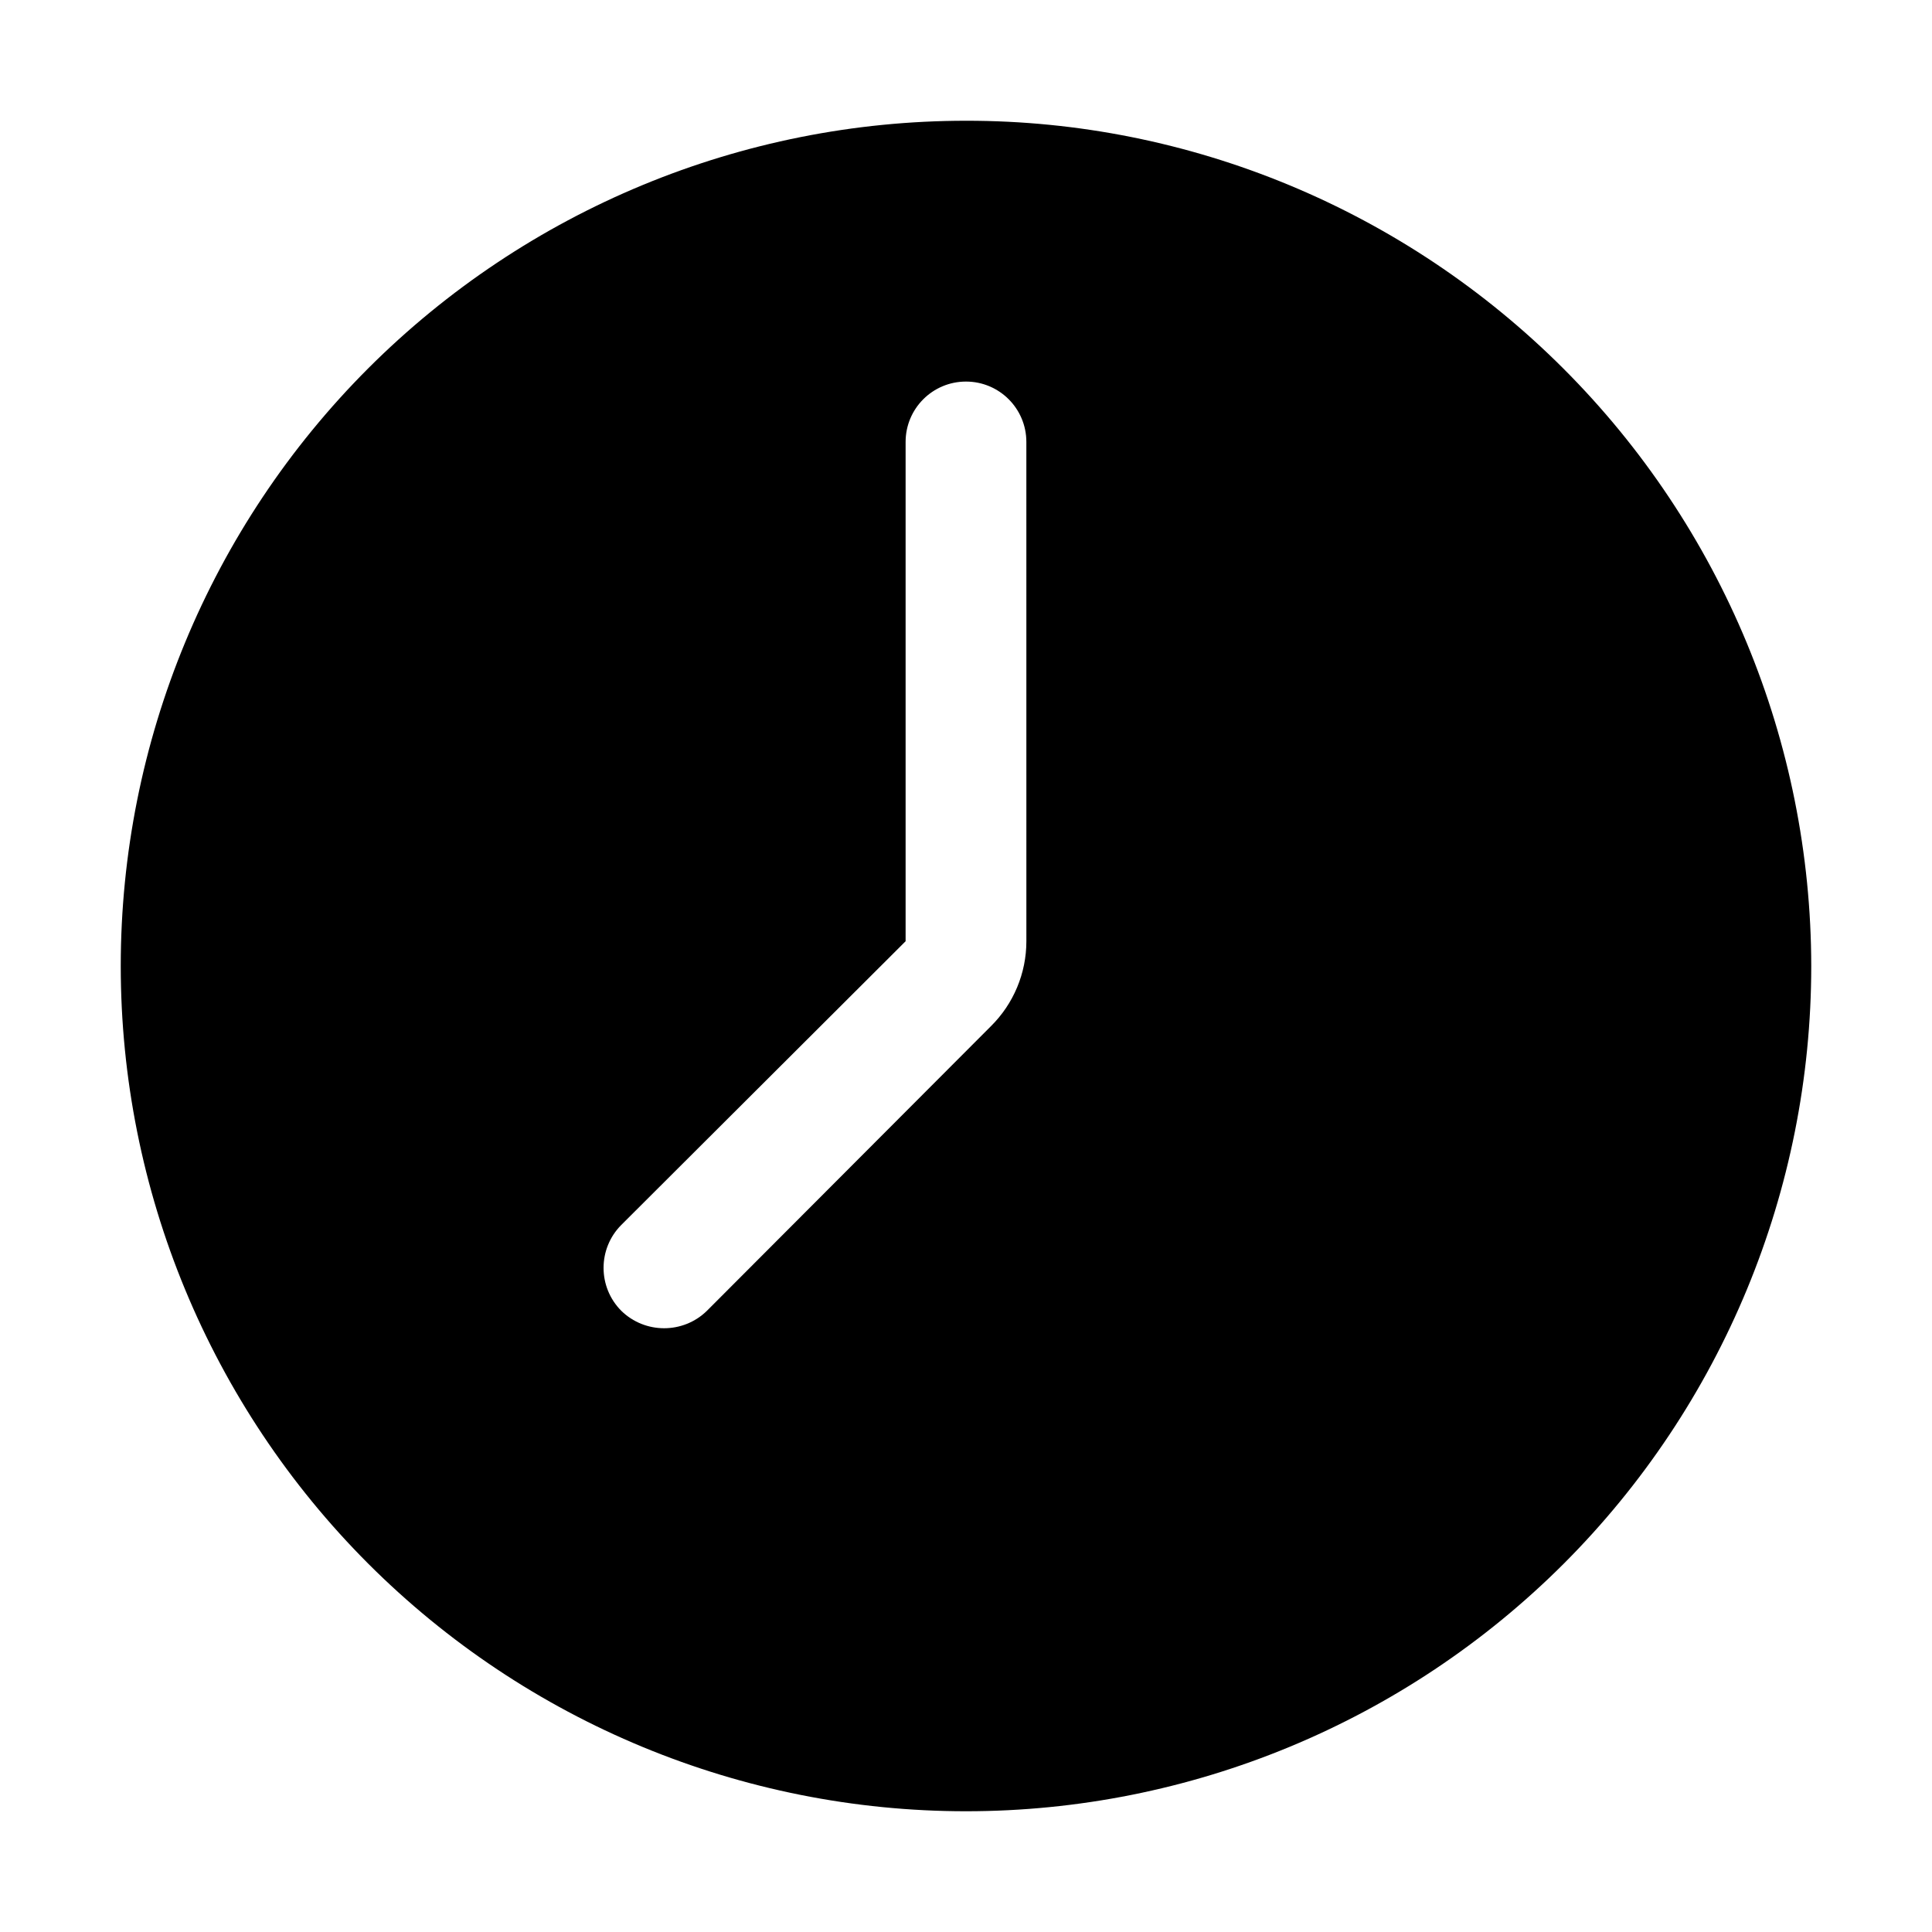 <svg viewBox="0 0 100 100" version="1.1" height="100%" width="100%" xmlns="http://www.w3.org/2000/svg">
  <path fill="currentColor" d="M50 6.25c-11.602 0-22.73 4.609-30.938 12.812-8.203 8.207-12.812 19.336-12.812 30.938s4.609 22.73 12.812 30.938c8.207 8.203 19.336 12.812 30.938 12.812s22.73-4.609 30.938-12.812c8.203-8.207 12.812-19.336 12.812-30.938-0.012-11.598-4.625-22.719-12.828-30.922S61.598 6.238 50 6.25zm3.125 42.469c0 1.656-0.664 3.242-1.844 4.406l-14.688 14.719c-1.23 1.207-3.207 1.207-4.438 0-1.219-1.227-1.219-3.211 0-4.438l14.719-14.688V22.875c0-1.727 1.398-3.125 3.125-3.125s3.125 1.398 3.125 3.125z"></path>
</svg>
